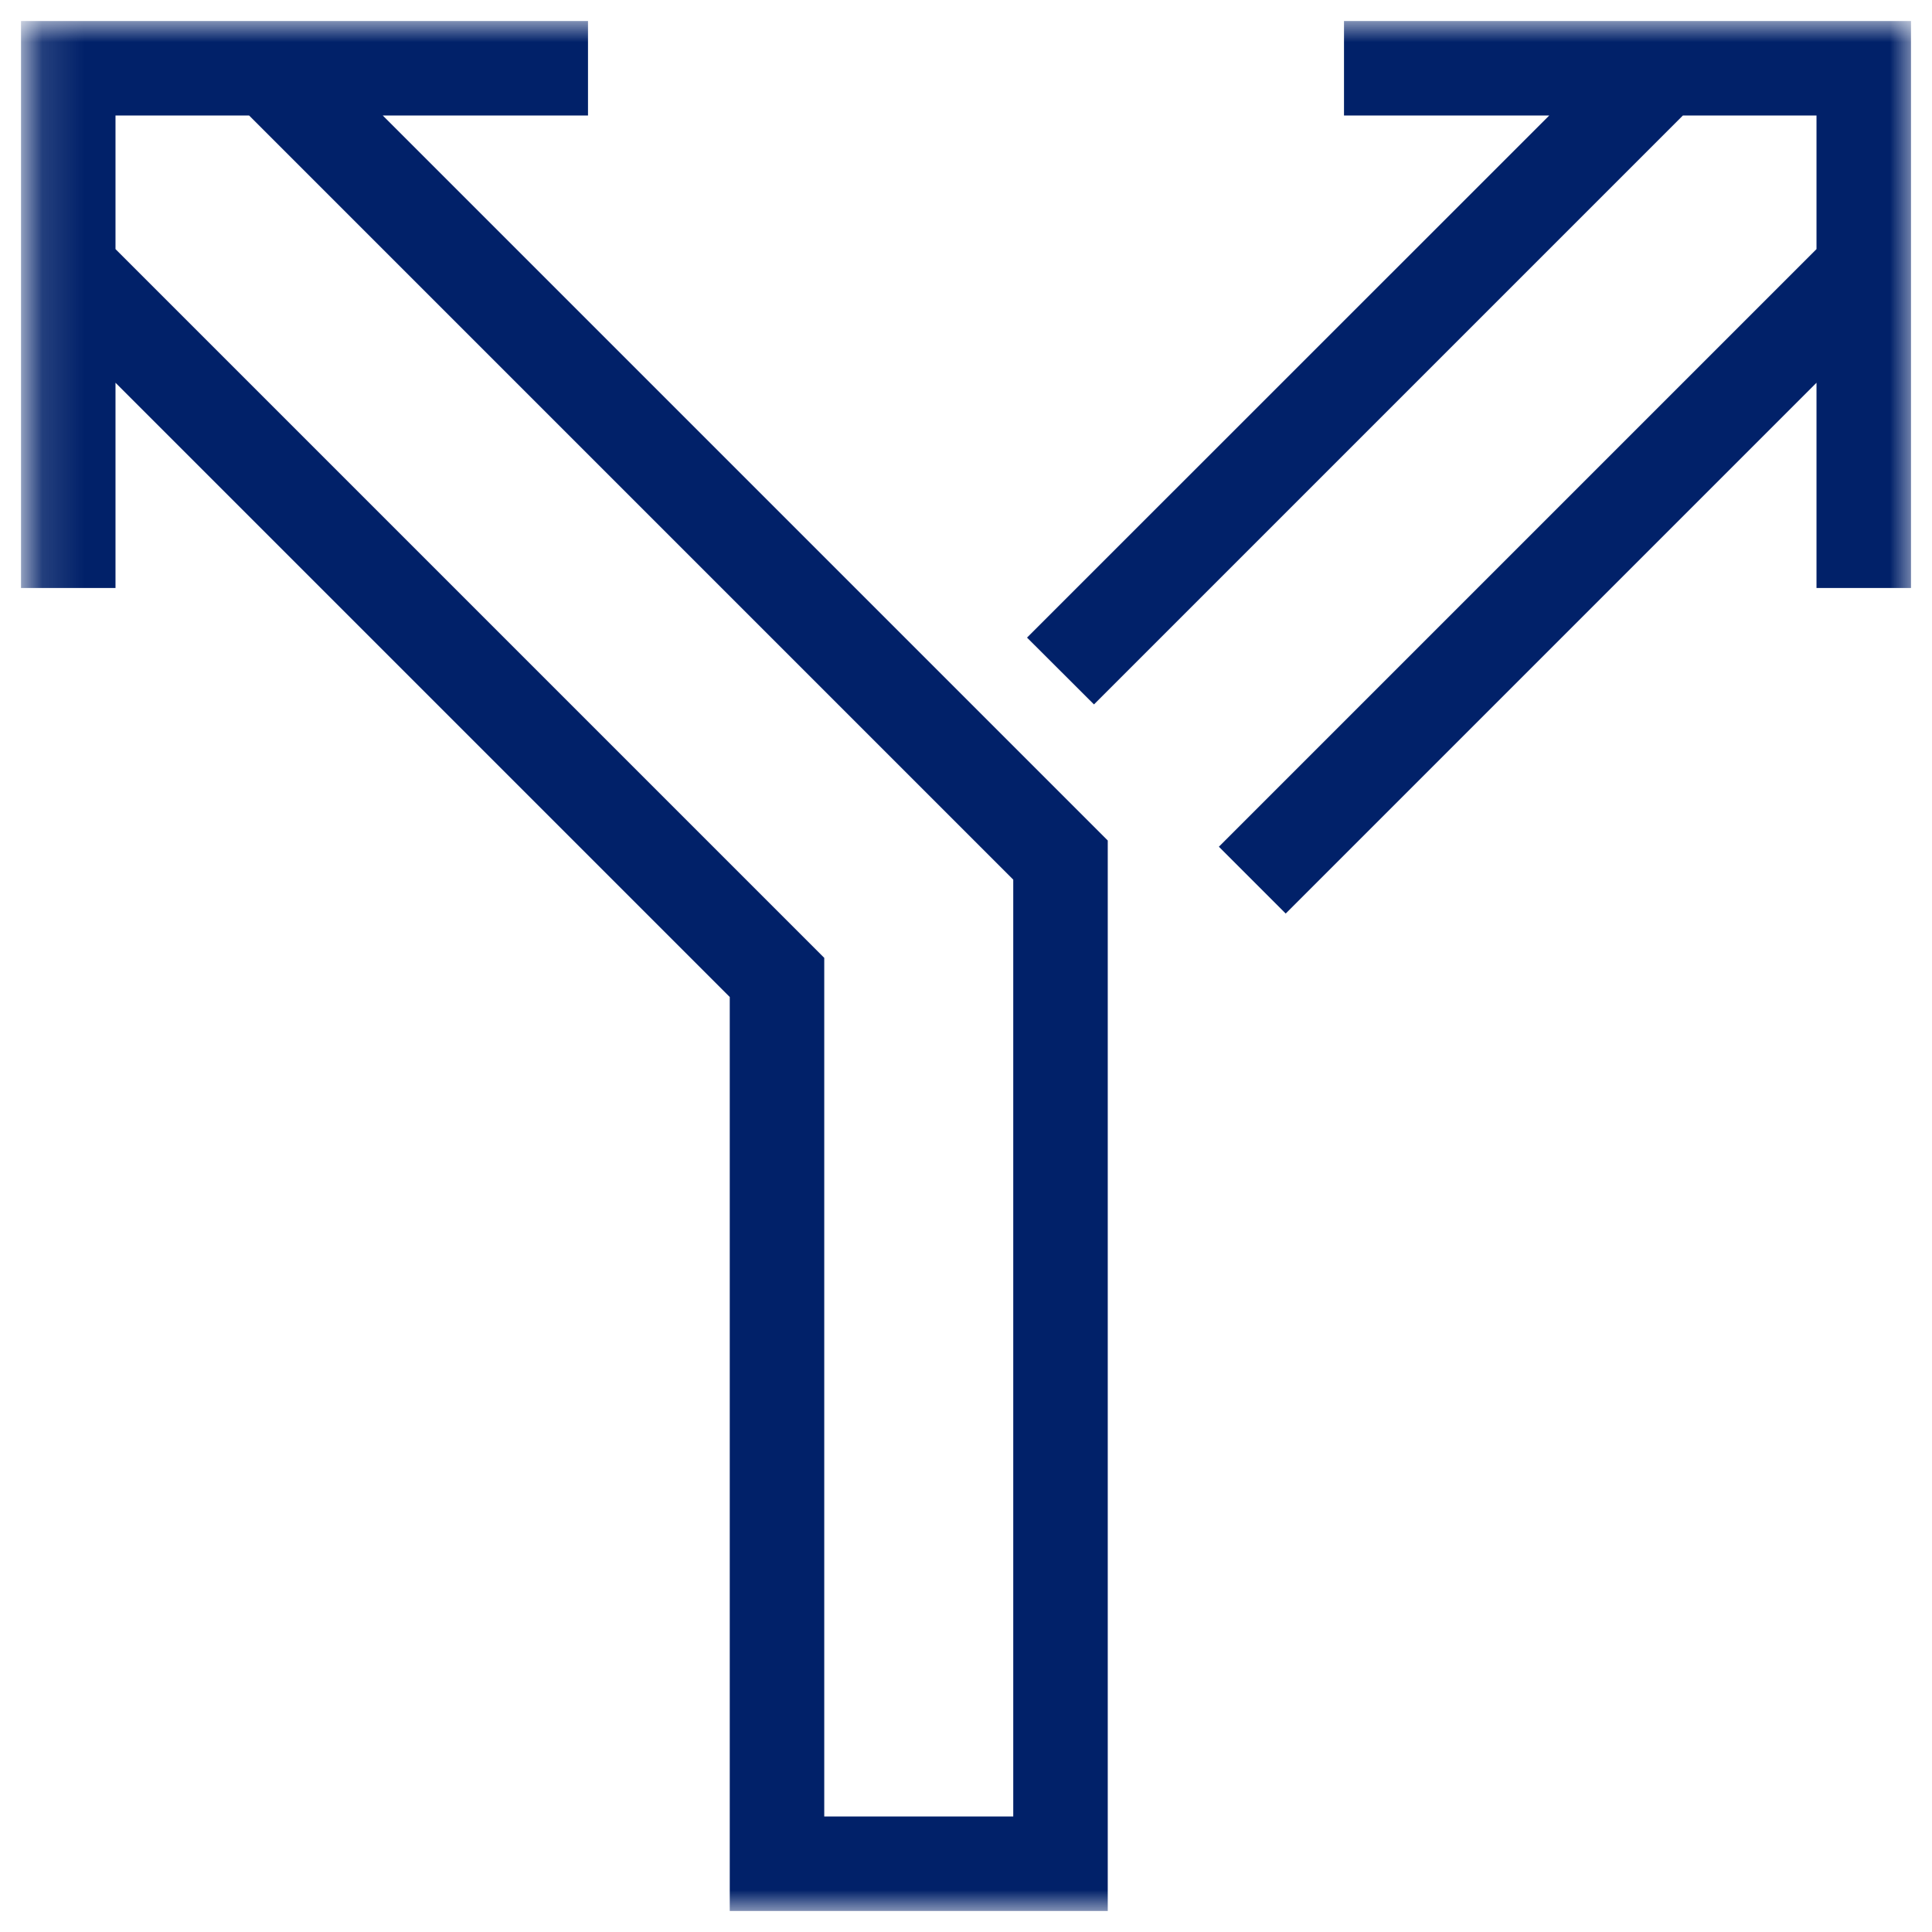 <?xml version="1.0" encoding="UTF-8"?>
<svg width="46px" height="46px" viewBox="0 0 46 46" version="1.1" xmlns="http://www.w3.org/2000/svg" xmlns:xlink="http://www.w3.org/1999/xlink">
    <!-- Generator: Sketch 64 (93537) - https://sketch.com -->
    <title>bofa-mercury_icon</title>
    <desc>Created with Sketch.</desc>
    <defs>
        <polygon id="path-1" points="0.135 0 45.135 0 45.135 45 0.135 45"></polygon>
    </defs>
    <g id="Symbols" stroke="none" stroke-width="1" fill="none" fill-rule="evenodd">
        <g id="Products/full-component-stylefromPrivateBank" transform="translate(-697, -203)">
            <g id="Products-/-icon-stack" transform="translate(569, 201)">
                <g id="Icon/Choice" transform="translate(126, 0)">
                    <g id="bofa_icon_choice2_blk" transform="translate(2.5, 2.5)">
                        <g id="Group-3">
                            <mask id="mask-2" fill="white">
                                <use xlink:href="#path-1"></use>
                            </mask>
                            <g id="Clip-2"></g>
                            <path d="M13.5,0 L13.5,2.25 L8.613,2.25 L25.875,19.512 L25.875,45 L16.875,45 L16.875,23.238 L2.25,8.613 L2.25,13.5 L-7.10542736e-15,13.5 L-7.10542736e-15,0 L13.5,0 Z M5.431,2.25 L2.25,2.25 L2.25,5.431 L19.125,22.306 L19.125,42.75 L23.625,42.75 L23.625,20.444 L5.431,2.25 Z M45,-1.59872116e-14 L45,13.5 L42.75,13.5 L42.75,8.613 L30.112,21.251 L28.521,19.66 L42.75,5.431 L42.75,2.25 L39.569,2.25 L25.547,16.272 L23.953,14.681 L36.387,2.25 L31.5,2.25 L31.5,-1.59872116e-14 L45,-1.59872116e-14 Z" id="Combined-Shape" fill="#012169" mask="url(#mask-2)"></path>
                        </g>
                    </g>
                </g>
            </g>
        </g>
    </g>
</svg>